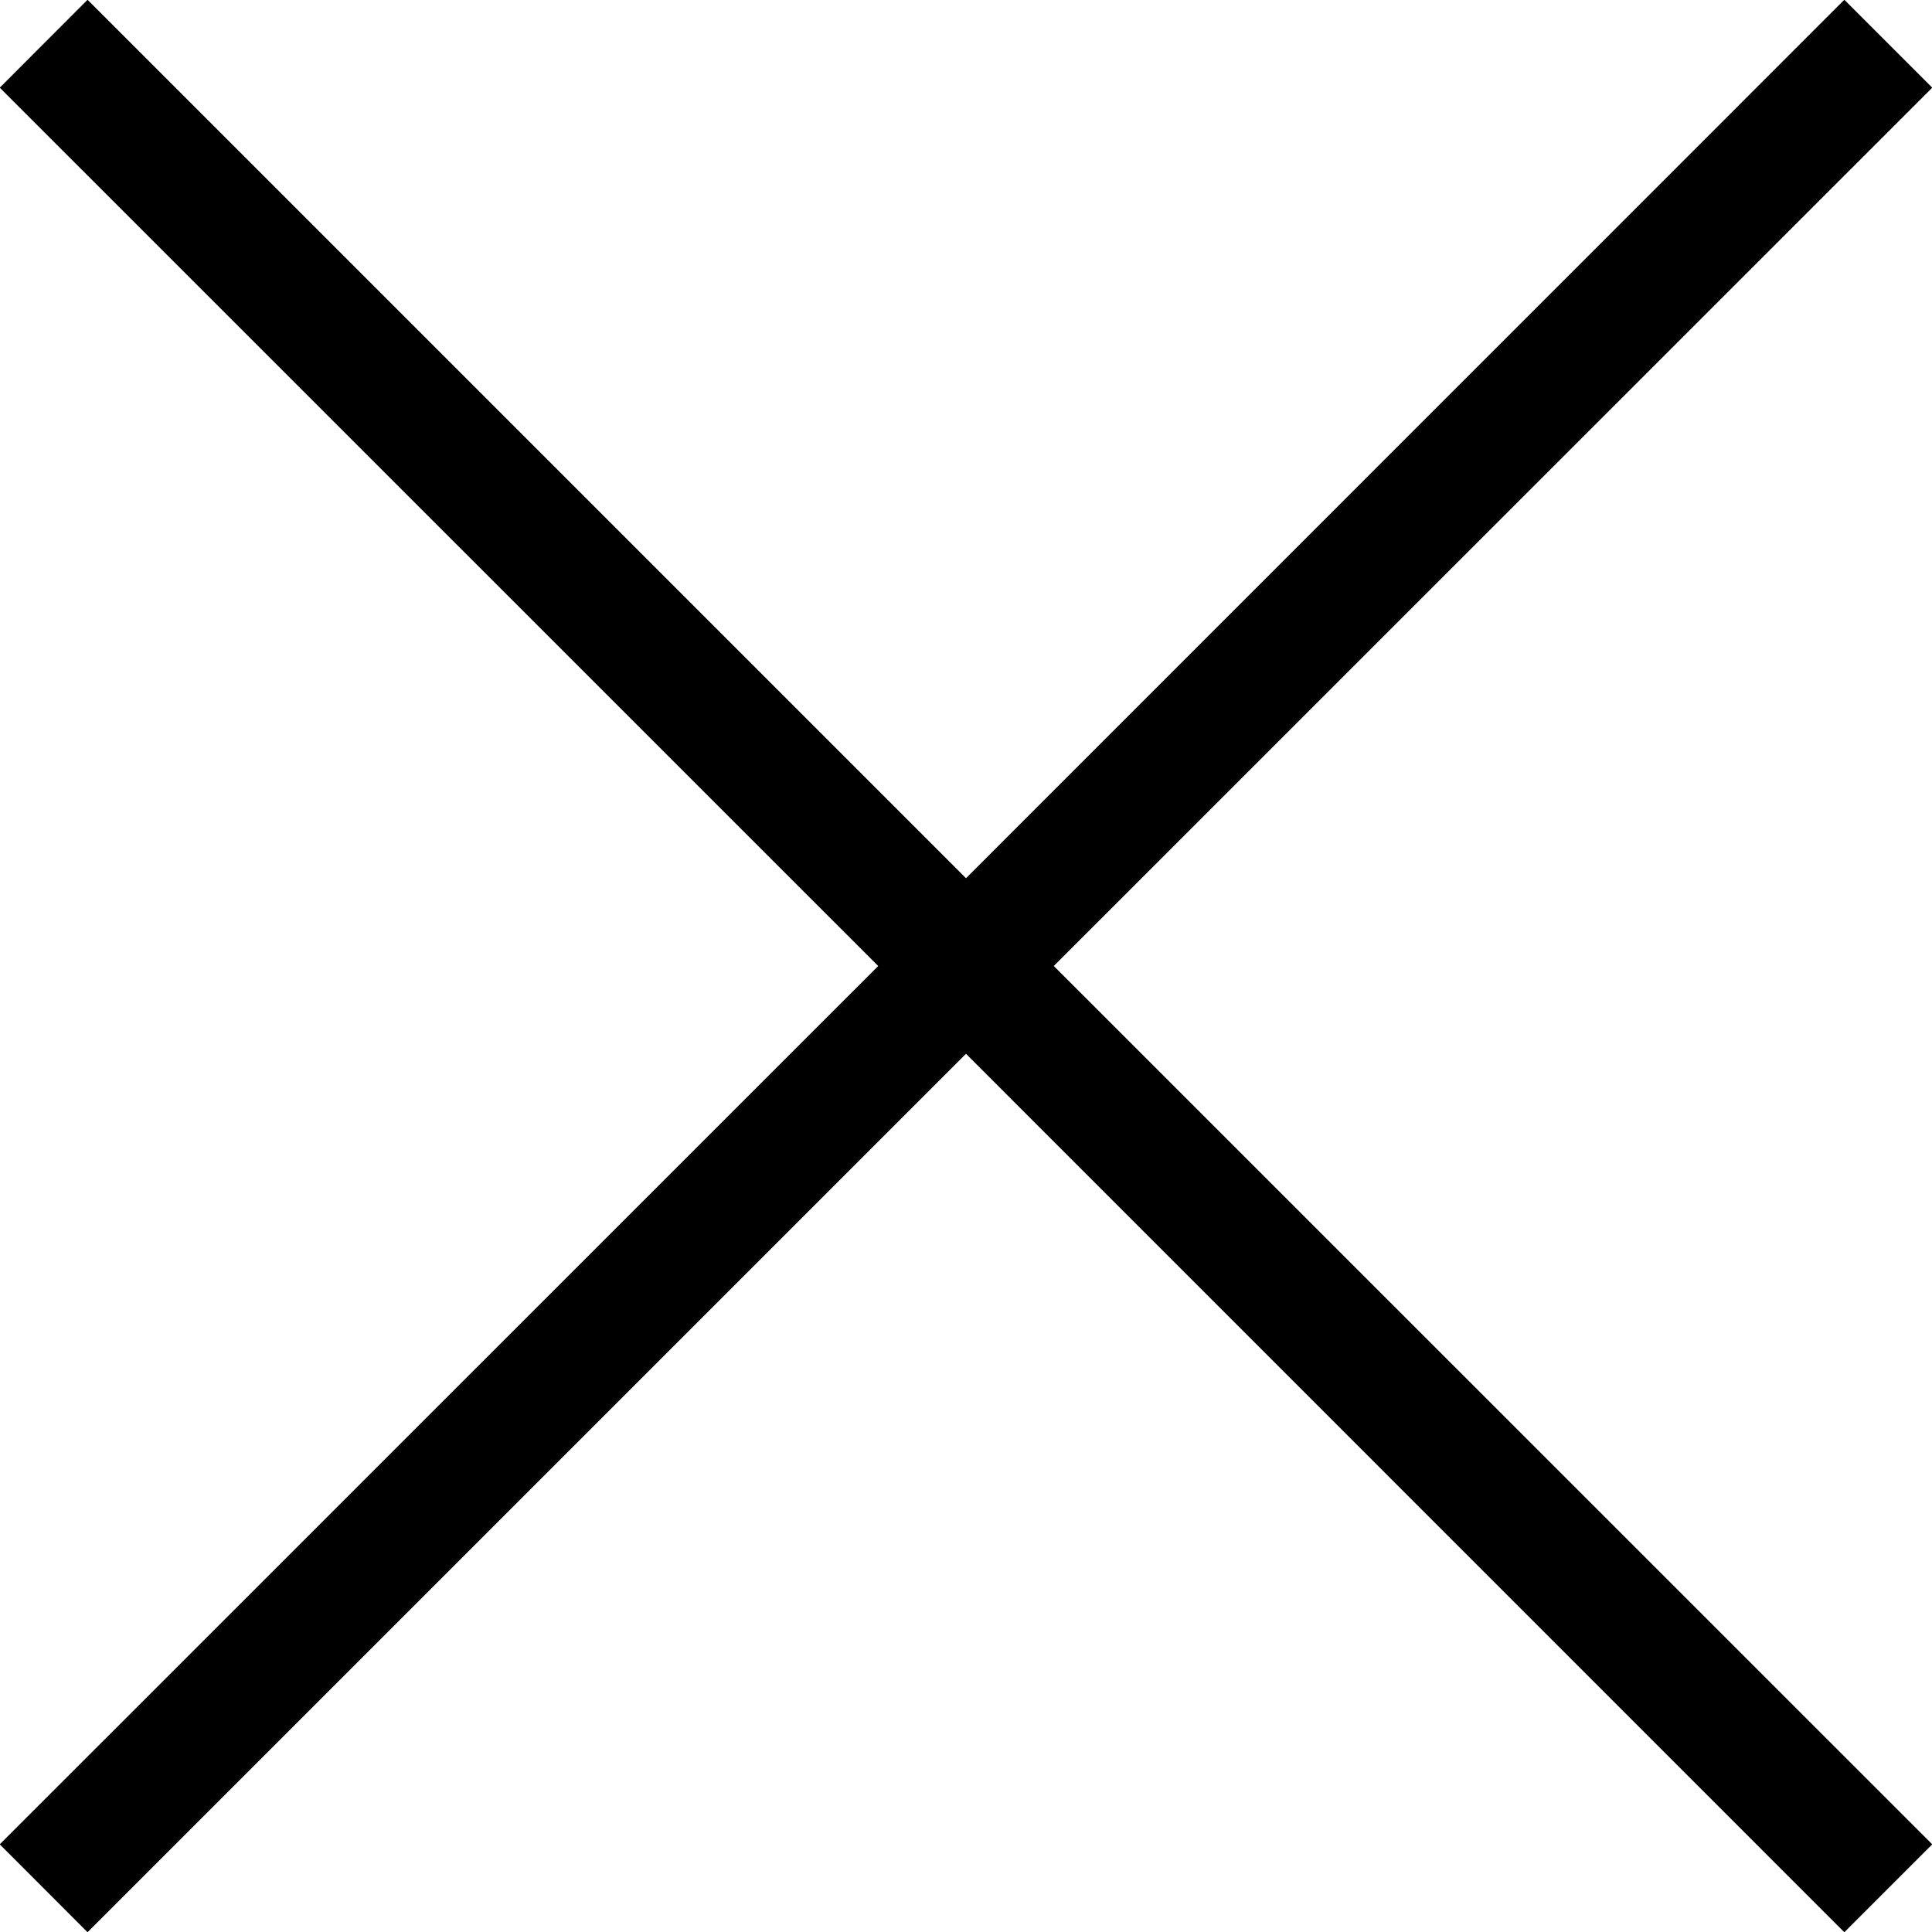 <svg xmlns="http://www.w3.org/2000/svg" xmlns:xlink="http://www.w3.org/1999/xlink" width="16px" height="16px">
<path fill-rule="evenodd" fill="rgb(0, 0, 0)" d="M16.002,0.726 L15.274,-0.002 L8.000,7.273 L0.725,-0.002 L-0.002,0.726 L7.273,8.000 L-0.002,15.274 L0.725,16.002 L8.000,8.727 L15.274,16.002 L16.002,15.274 L8.727,8.000 L16.002,0.726 Z"></path>
</svg>